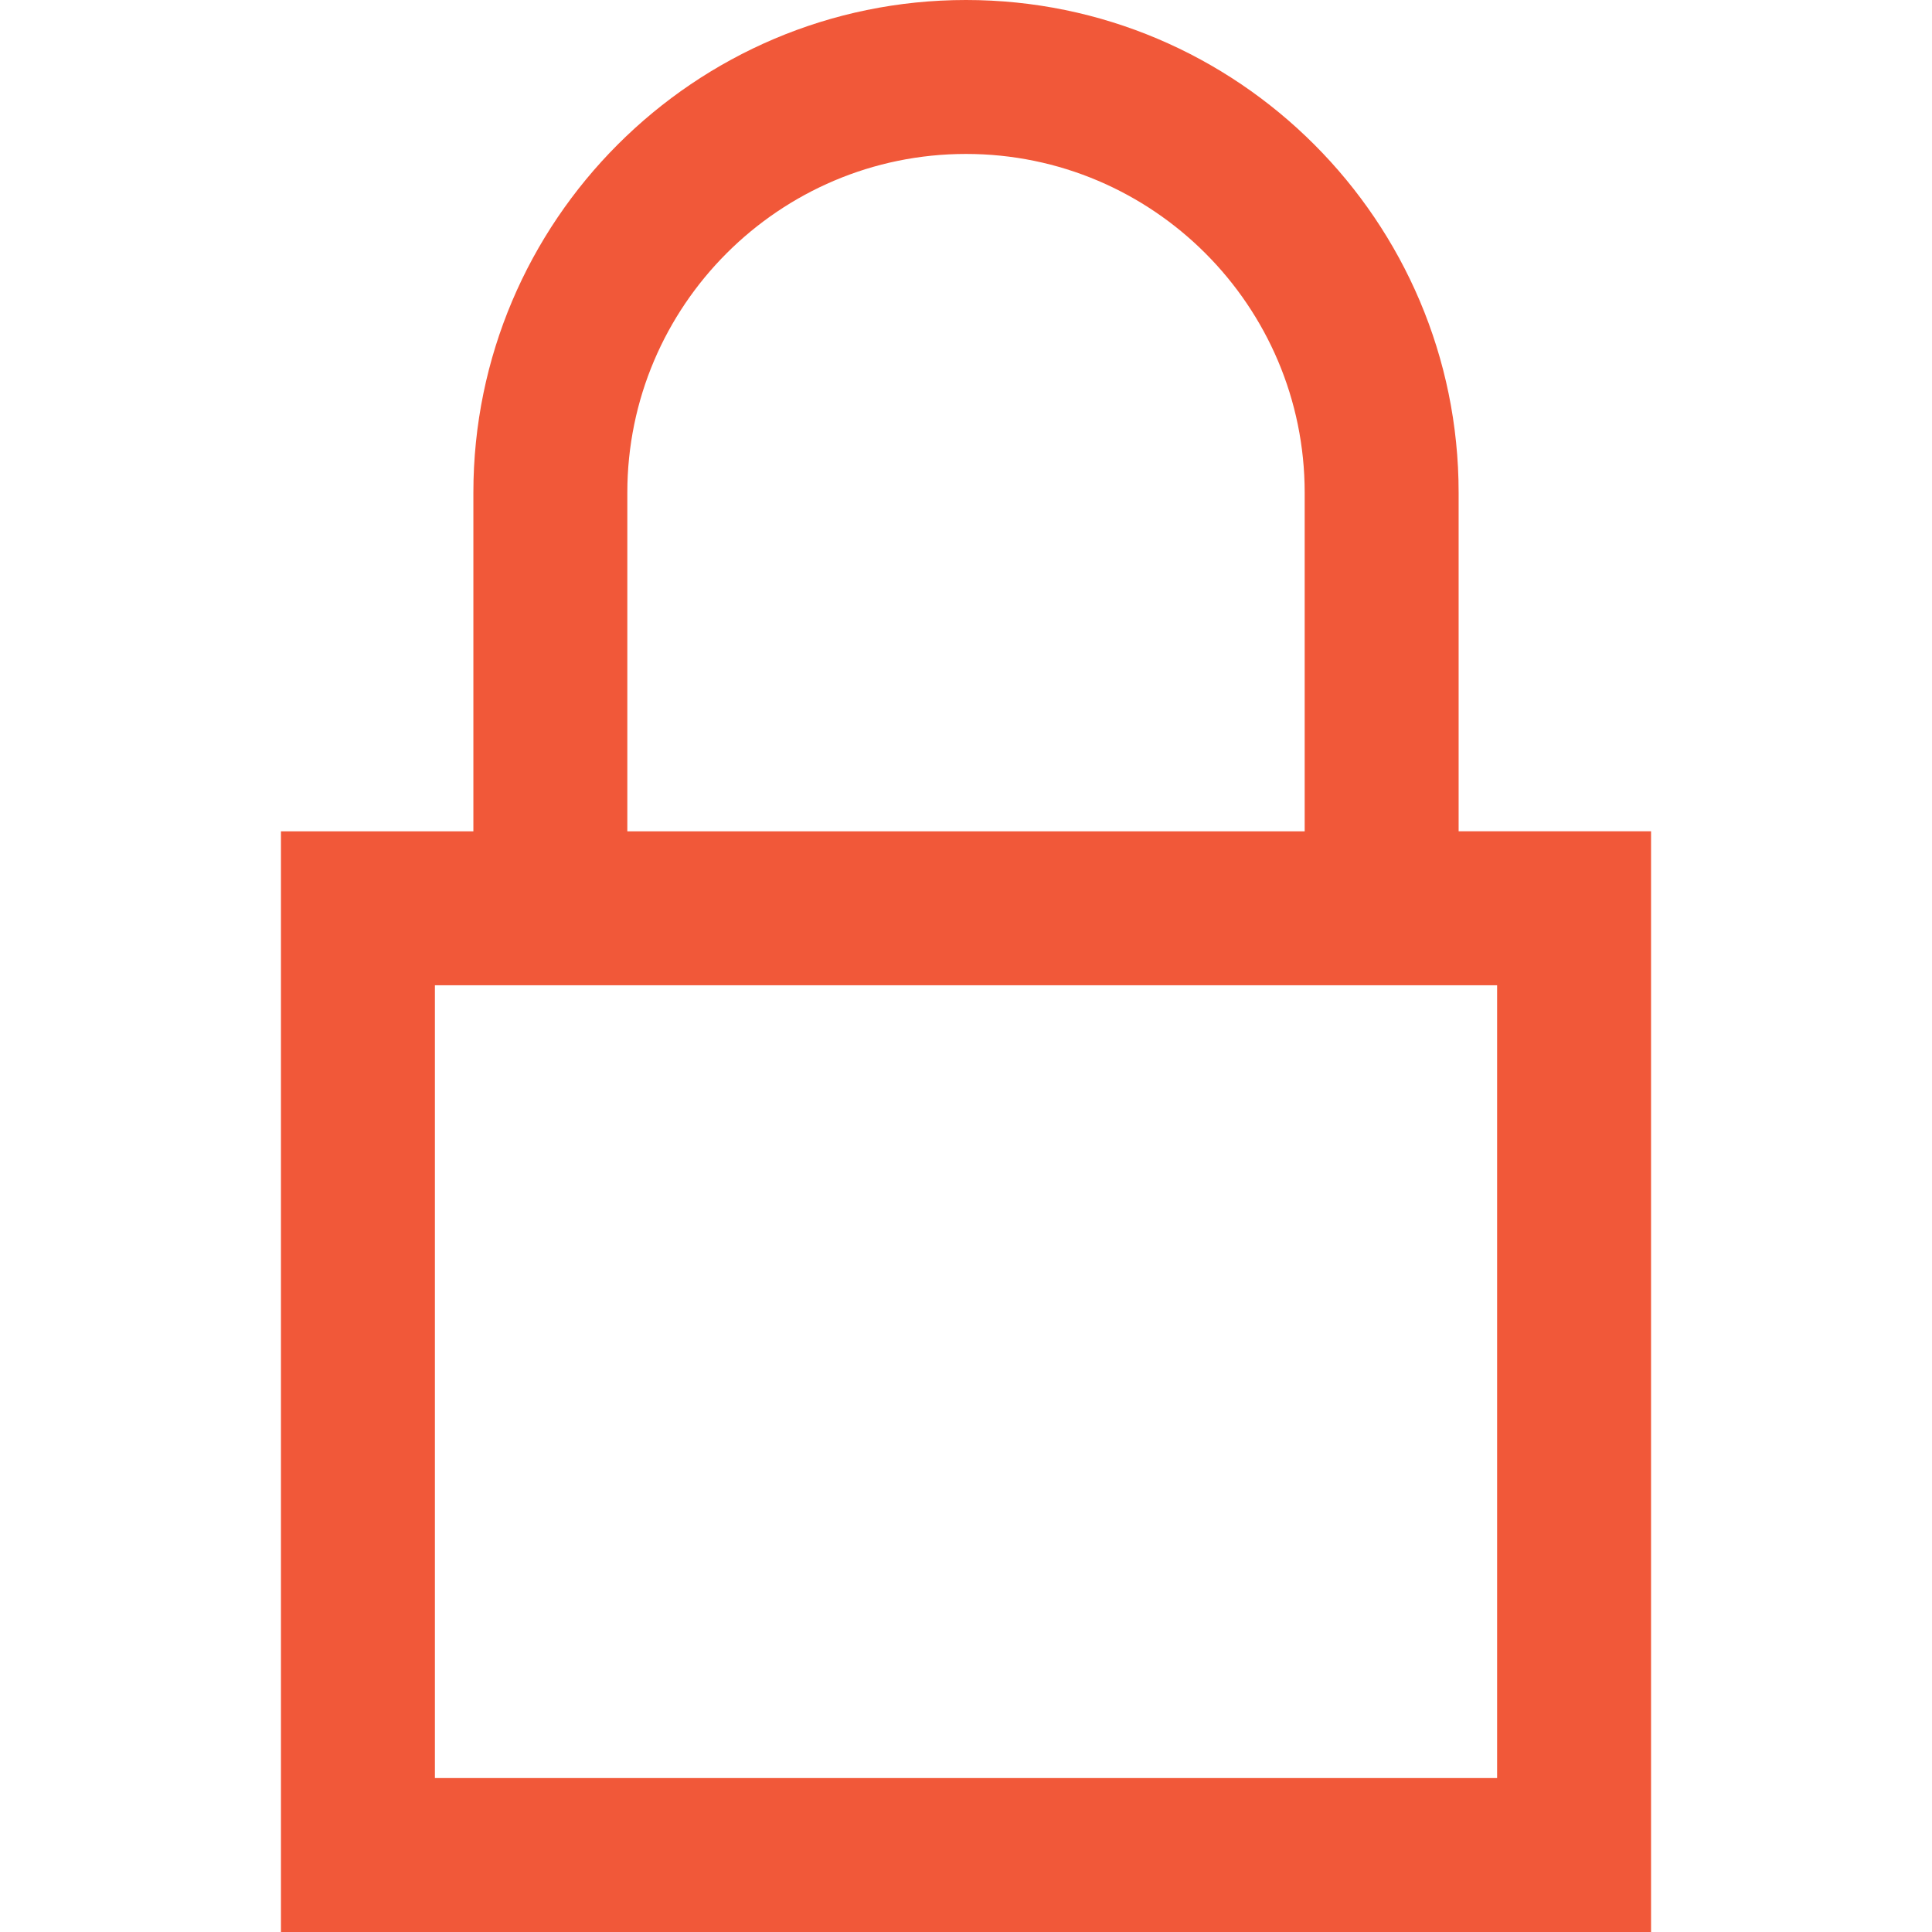<?xml version="1.0" encoding="UTF-8"?>
<!-- Uploaded to: SVG Repo, www.svgrepo.com, Transformed by: SVG Repo Mixer Tools -->
<svg xmlns="http://www.w3.org/2000/svg" xmlns:xlink="http://www.w3.org/1999/xlink" version="1.1" id="Capa_1" width="800px" height="800px" viewBox="0 0 367.416 367.416" xml:space="preserve" fill="#000000">

<g id="SVGRepo_bgCarrier" stroke-width="0"></g>

<g id="SVGRepo_tracerCarrier" stroke-linecap="round" stroke-linejoin="round"></g>

<g id="SVGRepo_iconCarrier"> <g> <path style="fill:#f15839;" d="M277.393,158.091V93.684C277.393,42.027,235.365,0,183.708,0c-51.653,0-93.684,42.027-93.684,93.684 v64.408H53.429v209.325h260.558V158.091H277.393z M119.301,93.684c0-35.512,28.896-64.408,64.407-64.408 c35.509,0,64.408,28.896,64.408,64.408v64.408H119.301V93.684z M284.711,338.14H82.706V187.368h7.319h187.368h7.318V338.14z"></path> </g> </g>

</svg>
